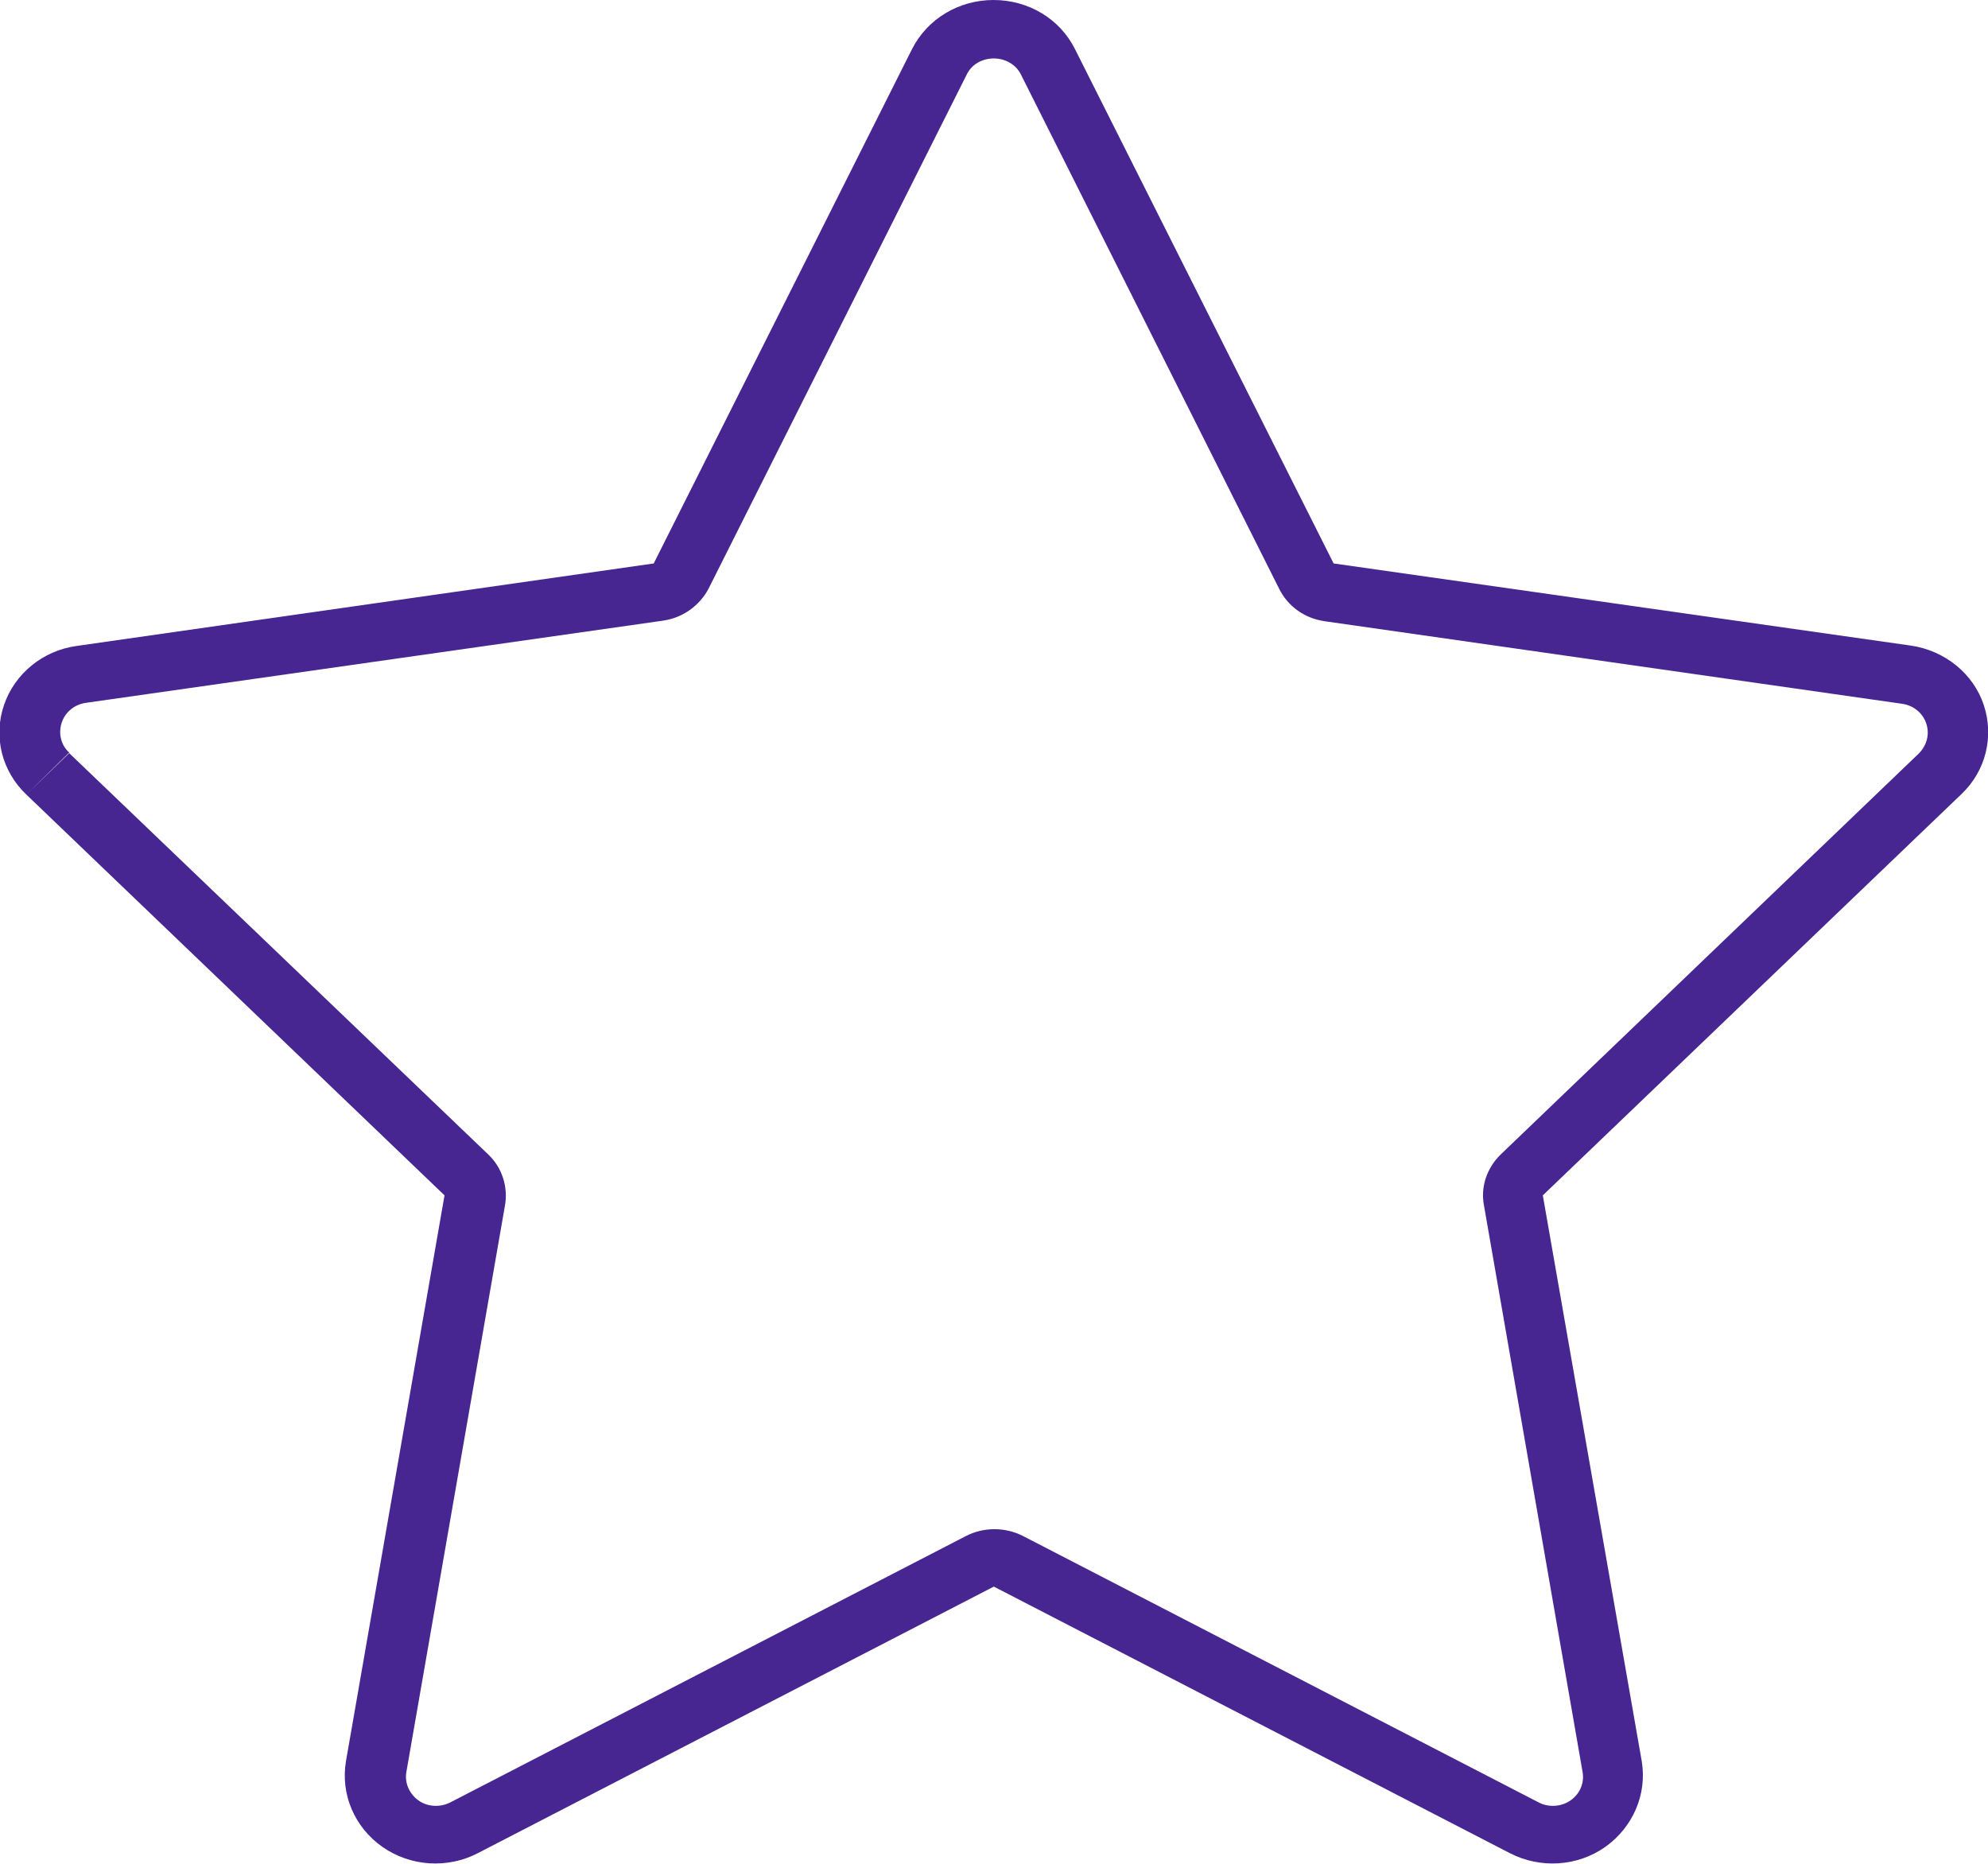 <svg xmlns:xlink="http://www.w3.org/1999/xlink" xmlns="http://www.w3.org/2000/svg" width="48" height="45" viewBox="0 0 48 45" fill="none"><g clip-path="url(#clip0_140_218)" fill="none"><path d="M17.103 14.223L23.34 1.803C23.457 1.554 23.715 1.411 23.996 1.411C24.277 1.411 24.535 1.562 24.652 1.803L30.889 14.223C31.1 14.645 31.506 14.932 31.99 15L45.924 16.992C46.197 17.03 46.423 17.211 46.509 17.467C46.595 17.724 46.525 17.995 46.33 18.192L36.236 27.872C35.901 28.197 35.744 28.657 35.83 29.102L38.211 42.782C38.258 43.046 38.149 43.31 37.922 43.468C37.696 43.627 37.391 43.642 37.157 43.521L24.699 37.085C24.269 36.866 23.754 36.866 23.325 37.085L10.866 43.521C10.624 43.642 10.32 43.627 10.101 43.468C9.883 43.31 9.765 43.046 9.812 42.782L12.193 29.102C12.271 28.657 12.123 28.189 11.787 27.872L1.671 18.184L0.656 19.165L1.671 18.169C1.468 17.988 1.405 17.701 1.491 17.445C1.577 17.188 1.803 17.007 2.076 16.969L16.01 14.985C16.487 14.917 16.892 14.623 17.111 14.208L17.103 14.223ZM36.455 44.743C37.188 45.121 38.086 45.068 38.758 44.593C39.429 44.117 39.772 43.317 39.64 42.525L37.251 28.861L47.36 19.172C47.953 18.607 48.148 17.777 47.898 17.022C47.649 16.268 46.962 15.709 46.142 15.588L32.2 13.604L25.955 1.185C25.589 0.453 24.831 3.93095e-09 23.988 3.79756e-09C23.145 3.66418e-09 22.388 0.46 22.021 1.185L15.784 13.604L1.85 15.596C1.03 15.709 0.351 16.268 0.094 17.03C-0.164 17.792 0.047 18.622 0.632 19.18L10.733 28.861L8.353 42.525C8.22 43.317 8.556 44.117 9.235 44.593C9.914 45.068 10.812 45.121 11.537 44.743L23.996 38.307L36.455 44.743Z" fill="#472692"></path></g><defs><clipPath id="clip0_140_218"><rect width="48" height="45" fill="white"></rect></clipPath></defs></svg>